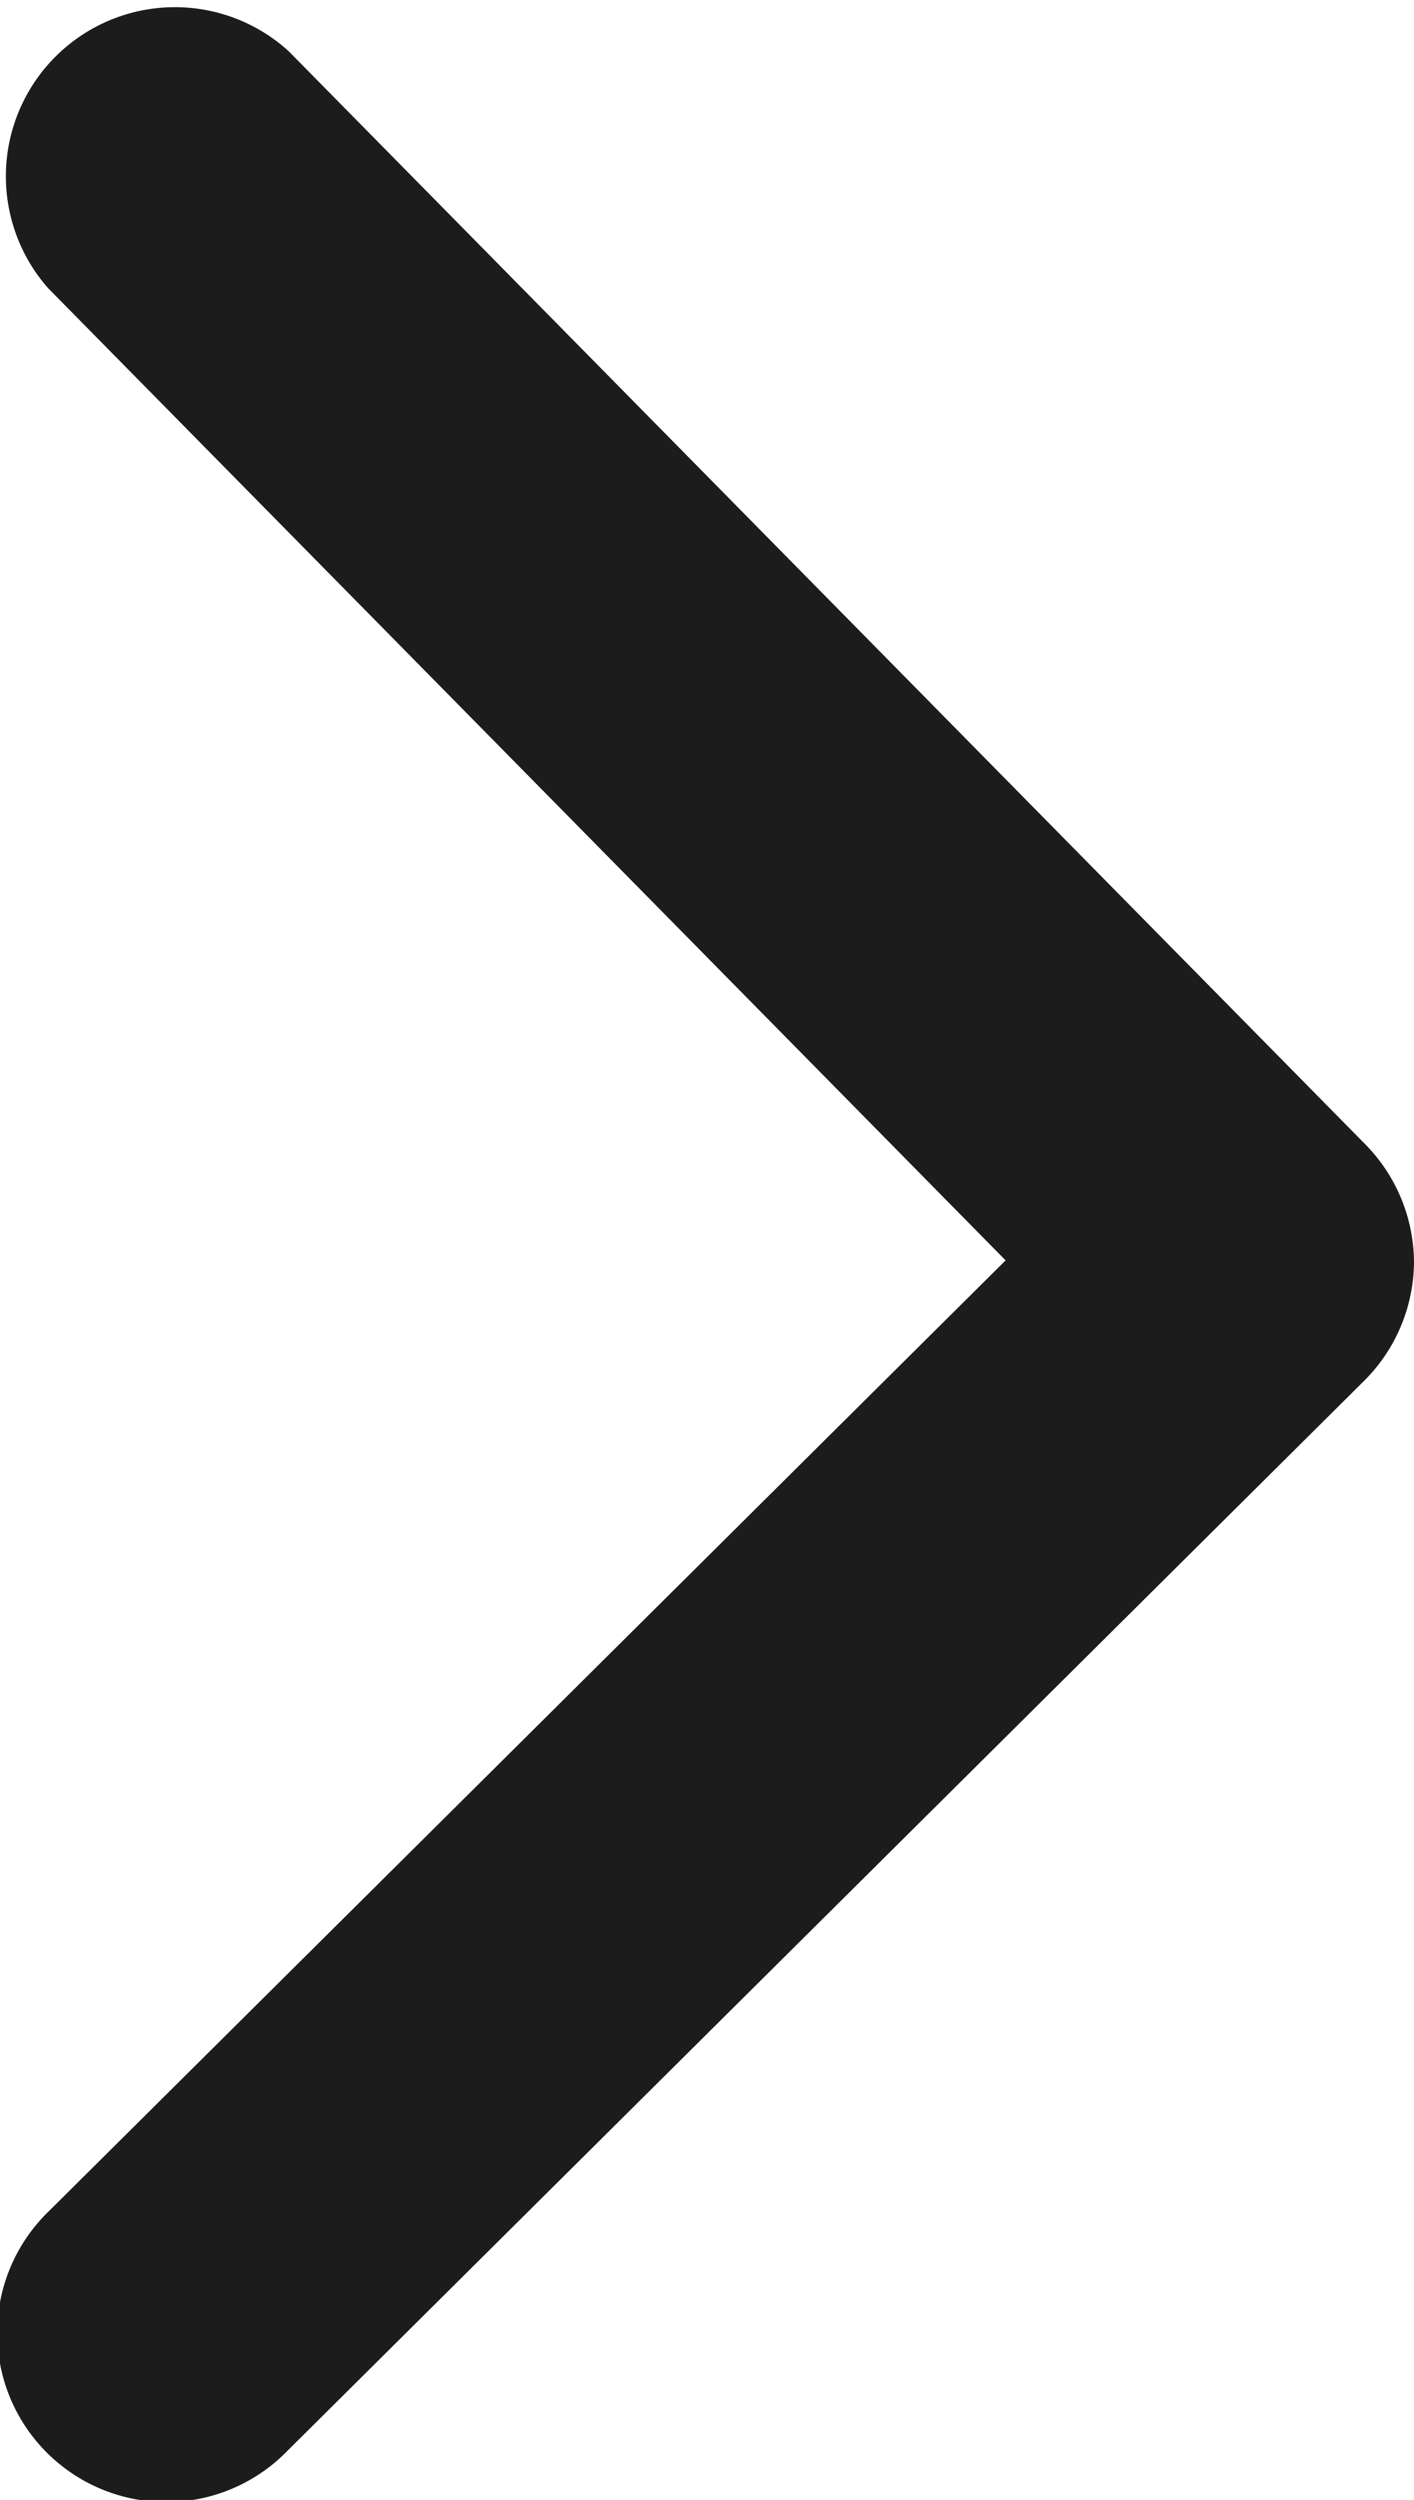<svg xmlns="http://www.w3.org/2000/svg" width="8.365" height="14.779" viewBox="0 0 8.365 14.779">
  <path id="Path_6" data-name="Path 6" d="M364.172,319.587a1,1,0,0,1-.71-.3l-6.321-6.365a1,1,0,1,1,1.419-1.409l5.619,5.658,5.748-5.665a1,1,0,0,1,1.4,1.424l-6.458,6.365A1,1,0,0,1,364.172,319.587Z" transform="translate(-311.222 371.63) rotate(-90)" fill="#1c1c1c"/>
</svg>
